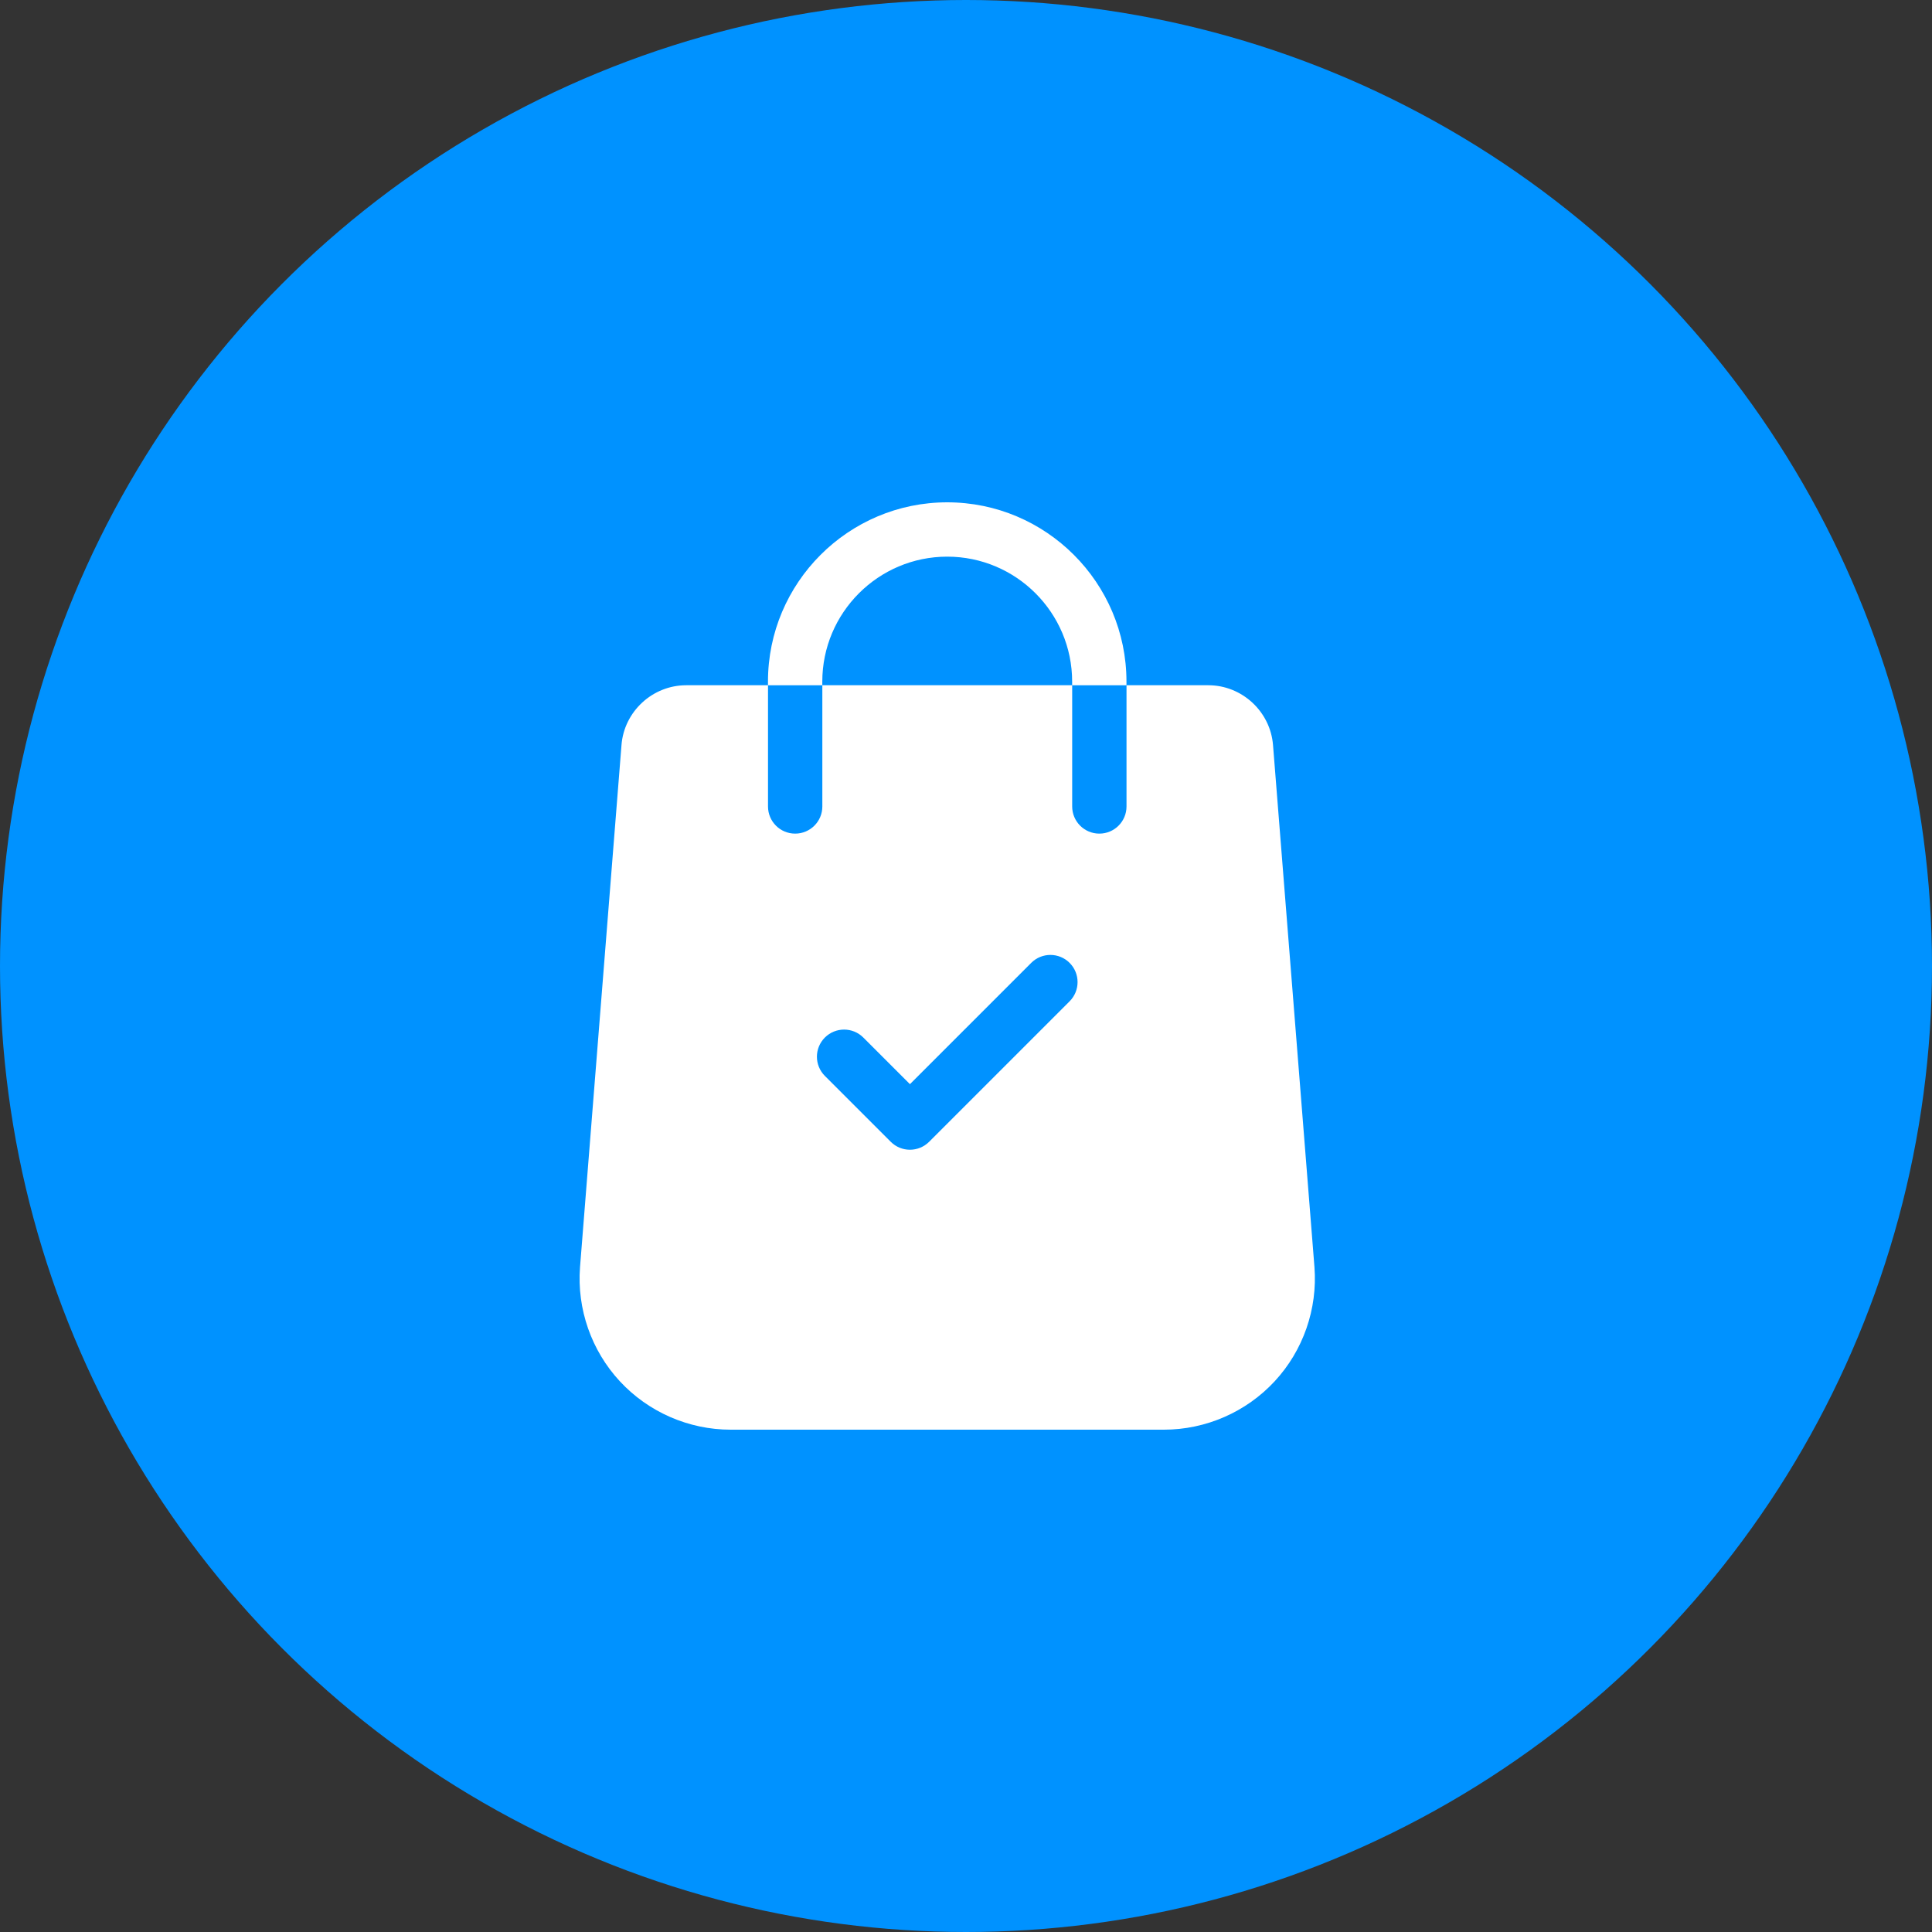 <svg width="50" height="50" viewBox="0 0 50 50" fill="none" xmlns="http://www.w3.org/2000/svg">
<rect x="0" y="0" width="50" height="50" fill="#333333" stroke="none"/>
<circle cx="25" cy="25" r="25" fill="#0092FF"/>
<path d="M34.018 32.791L32.946 19.286C32.879 18.416 32.143 17.734 31.271 17.734H29.154V20.871C29.154 21.26 28.839 21.574 28.451 21.574C28.063 21.574 27.748 21.26 27.748 20.871V17.734H21.282V20.871C21.282 21.26 20.967 21.574 20.579 21.574C20.19 21.574 19.876 21.26 19.876 20.871V17.734H17.759C16.886 17.734 16.15 18.416 16.084 19.284L15.011 32.793C14.928 33.875 15.304 34.952 16.041 35.747C16.778 36.543 17.823 37 18.908 37H30.122C31.207 37 32.252 36.543 32.989 35.747C33.726 34.952 34.101 33.875 34.018 32.791ZM27.681 25.914L24.046 29.549C23.909 29.686 23.729 29.755 23.549 29.755C23.369 29.755 23.189 29.686 23.052 29.549L21.348 27.845C21.073 27.57 21.073 27.126 21.348 26.851C21.623 26.577 22.068 26.577 22.342 26.851L23.549 28.058L26.688 24.919C26.962 24.645 27.407 24.645 27.681 24.919C27.956 25.194 27.956 25.639 27.681 25.914Z" fill="white"/>
<path d="M24.514 13C21.956 13 19.875 15.082 19.875 17.64V17.735H21.281V17.64C21.281 15.857 22.731 14.406 24.514 14.406C26.297 14.406 27.747 15.857 27.747 17.64V17.735H29.153V17.64C29.153 15.082 27.072 13 24.514 13Z" fill="white"/>
</svg>

